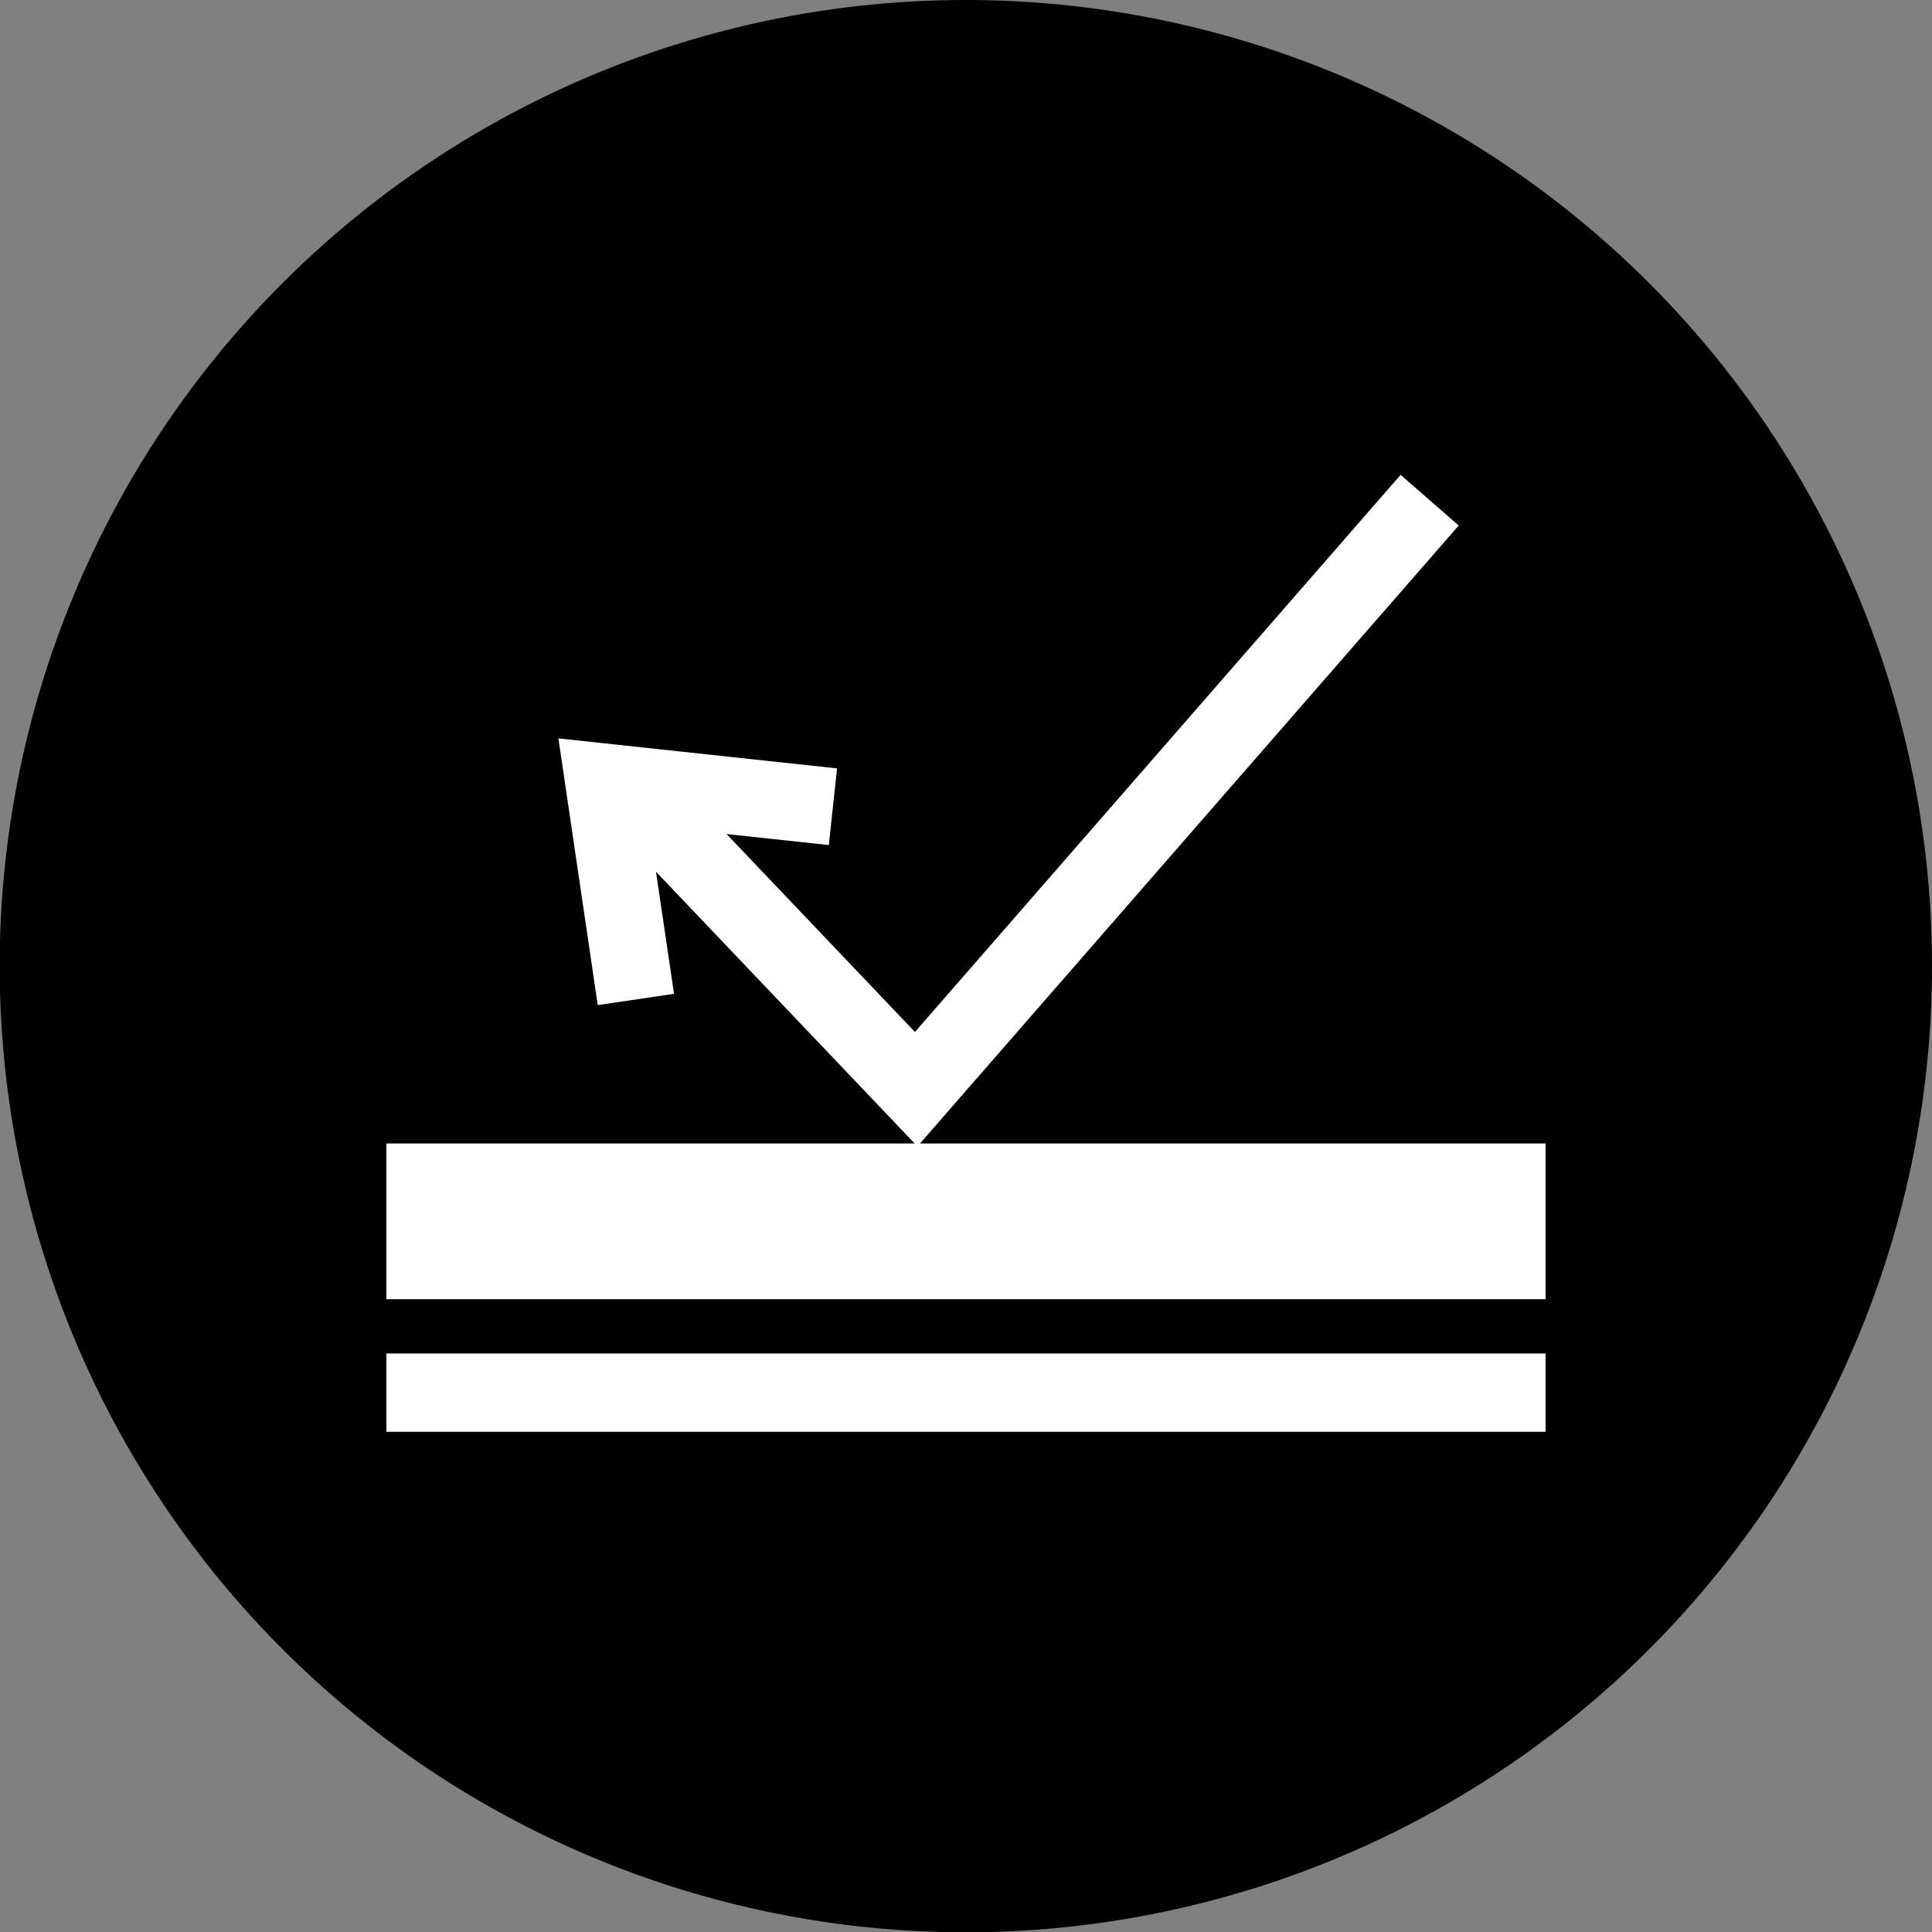 <svg xmlns="http://www.w3.org/2000/svg" viewBox="0 0 62.65 62.65"><rect x="0" y="0" width="62.65" height="62.65" fill="#808080" stroke="none"/><defs><style>.cls-1{fill:#000;}.cls-2{fill:#fff;}.cls-3{fill:none;stroke:#fff;stroke-miterlimit:10;stroke-width:2.5px;}</style></defs><g id="图层_2" data-name="图层 2"><g id="图层_1-2" data-name="图层 1"><g id="titanium-non-stick-coating"><path class="cls-1" d="M62.65,31.32A31.33,31.33,0,1,1,31.32,0,31.33,31.33,0,0,1,62.65,31.32"/><rect class="cls-2" x="12.53" y="37.08" width="37.59" height="5.05"/><rect class="cls-2" x="12.53" y="43.89" width="37.59" height="2.54"/><polyline class="cls-3" points="21.02 26.19 29.71 35.32 46.36 16.22"/><polyline class="cls-3" points="20.62 32.41 19.58 25.36 27.01 26.16"/></g></g></g></svg>